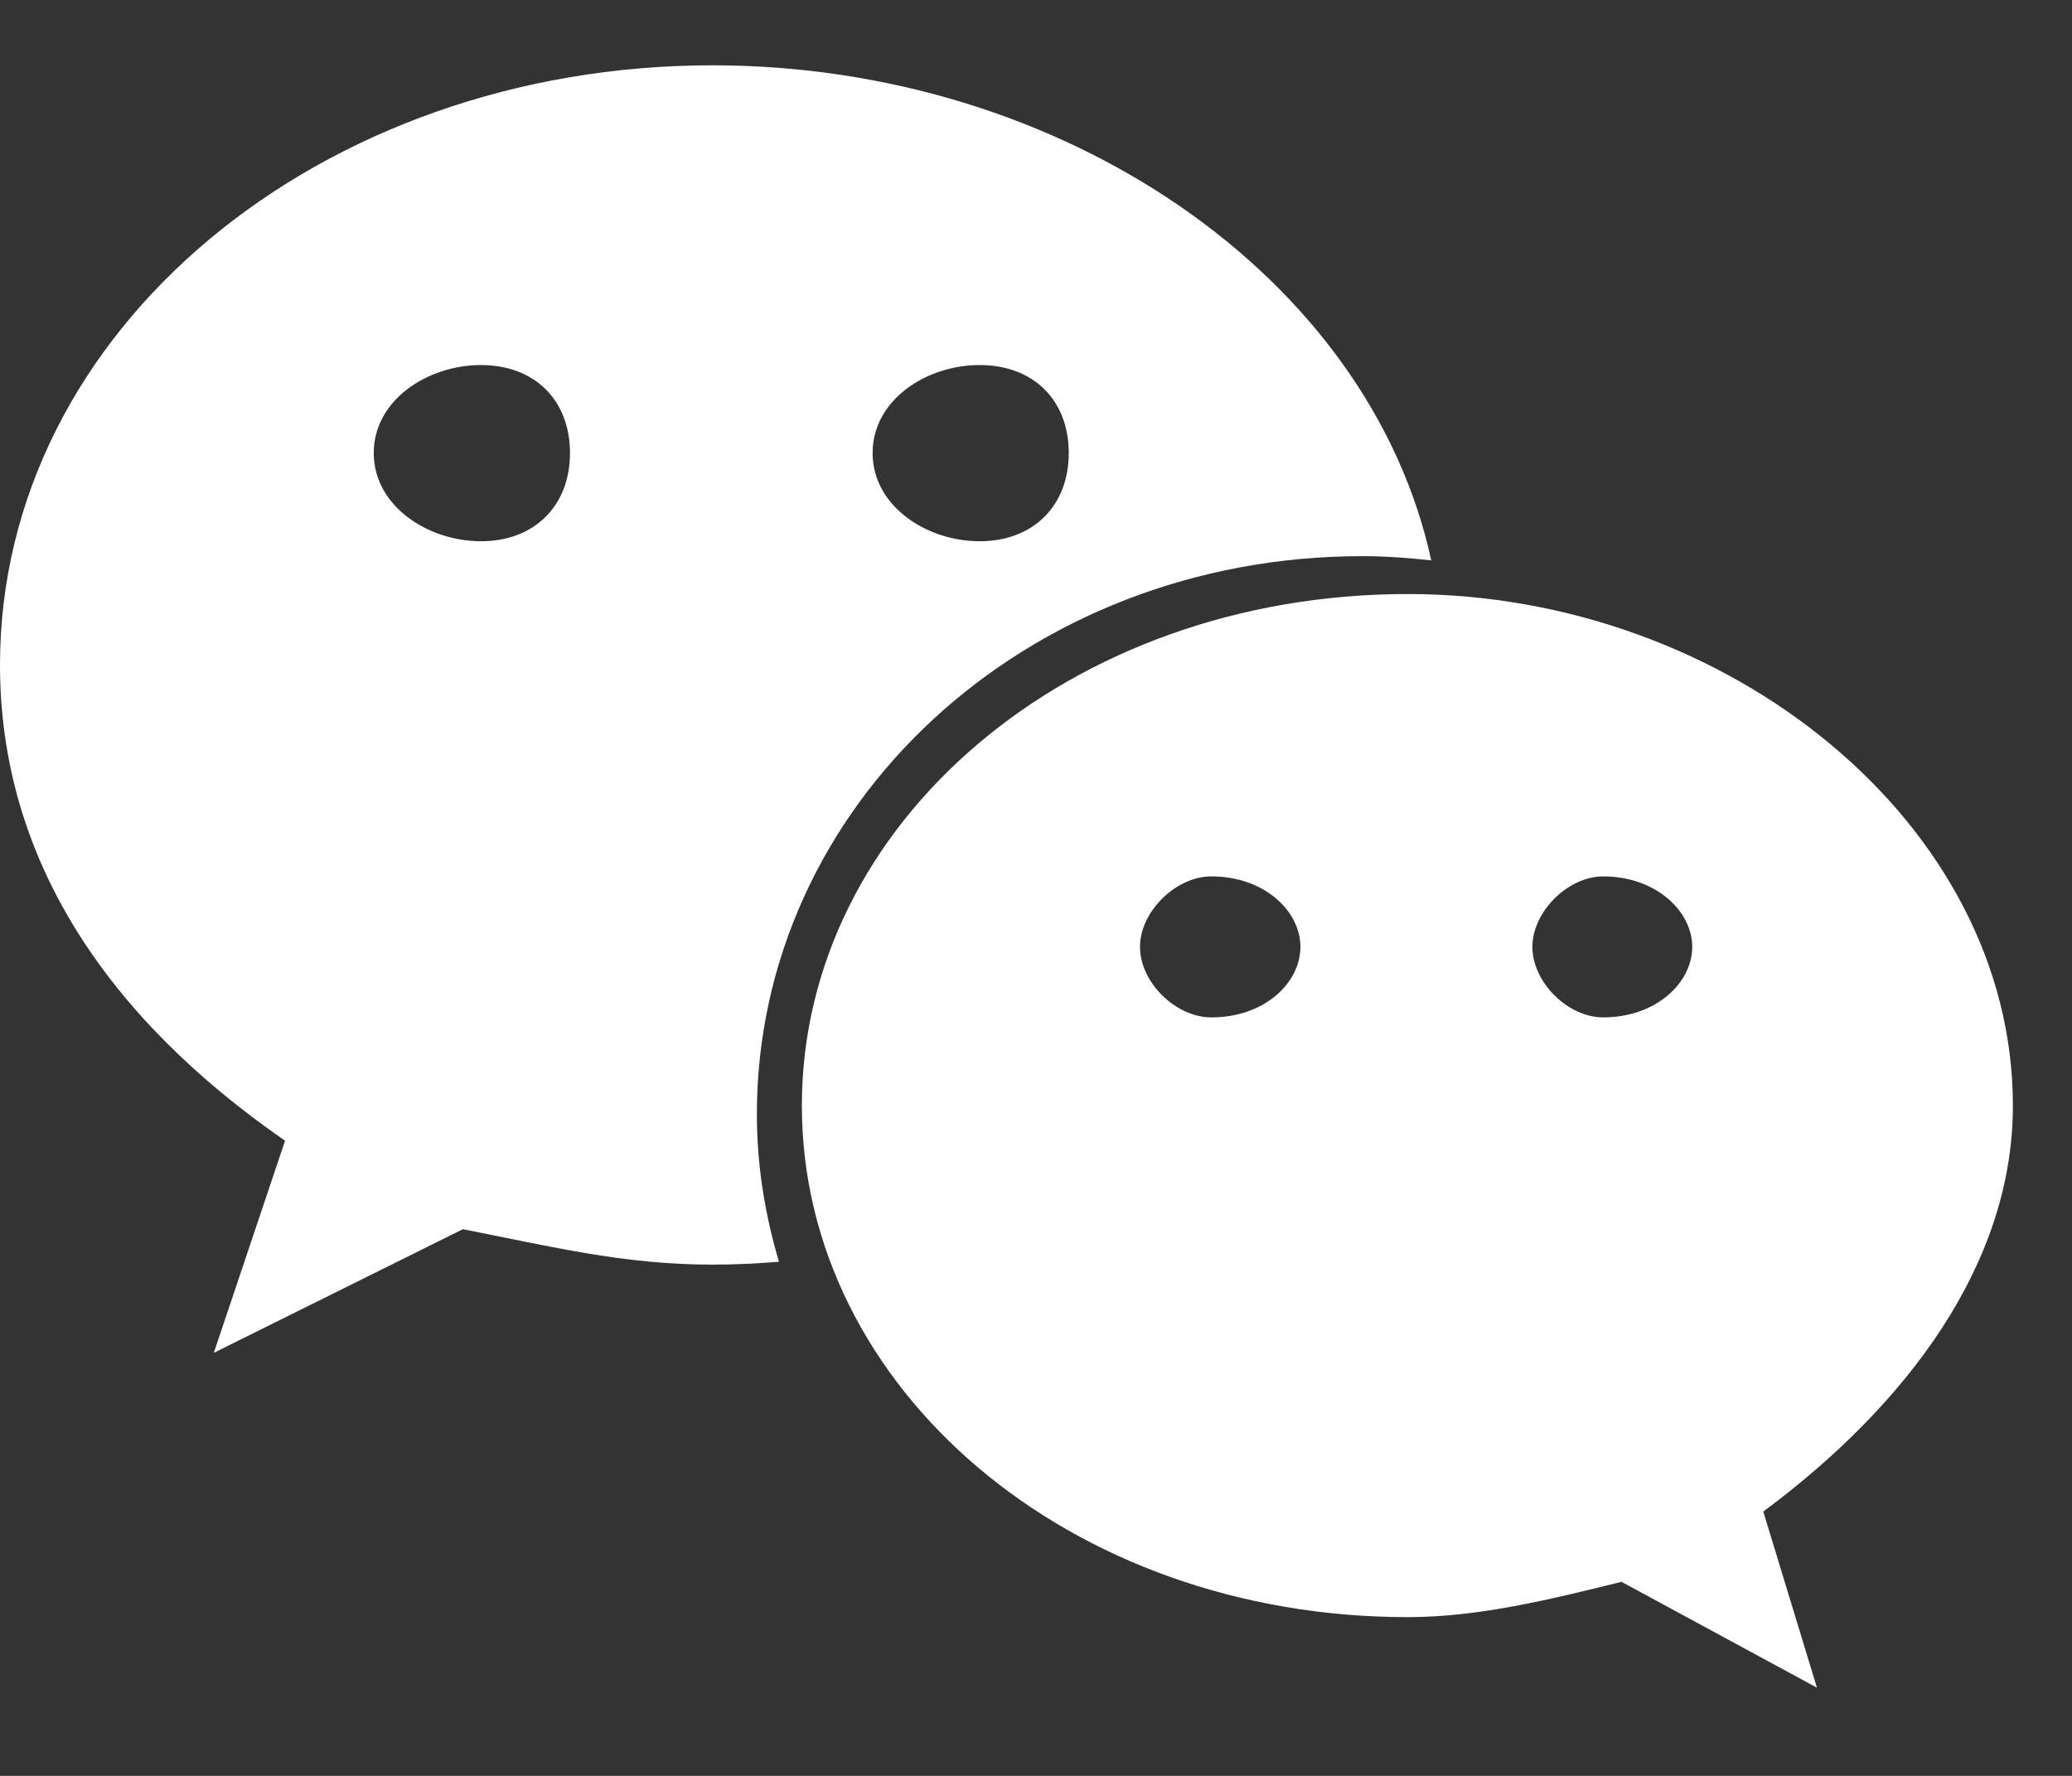 <svg width="21" height="18" viewBox="0 0 21 18" fill="none" xmlns="http://www.w3.org/2000/svg">
<rect x="0" y="0" width="21" height="18" fill="#333333" stroke="none"/>
<path d="M13.81 5.637C14.045 5.637 14.277 5.655 14.506 5.68C13.881 2.801 10.771 0.662 7.221 0.662C3.252 0.662 0 3.339 0 6.739C0 8.701 1.082 10.312 2.889 11.562L2.167 13.712L4.691 12.459C5.595 12.636 6.319 12.818 7.221 12.818C7.447 12.818 7.671 12.807 7.895 12.789C7.753 12.312 7.671 11.811 7.671 11.292C7.672 8.171 10.38 5.637 13.81 5.637ZM9.929 3.7C10.472 3.7 10.832 4.054 10.832 4.592C10.832 5.127 10.472 5.486 9.929 5.486C9.387 5.486 8.844 5.127 8.844 4.592C8.844 4.054 9.387 3.7 9.929 3.7ZM4.875 5.486C4.334 5.486 3.788 5.127 3.788 4.592C3.788 4.054 4.334 3.7 4.875 3.7C5.416 3.7 5.777 4.054 5.777 4.592C5.777 5.127 5.416 5.486 4.875 5.486ZM20.401 11.206C20.401 8.35 17.512 6.021 14.268 6.021C10.832 6.021 8.127 8.35 8.127 11.206C8.127 14.067 10.832 16.391 14.268 16.391C14.986 16.391 15.712 16.212 16.434 16.033L18.415 17.106L17.871 15.321C19.321 14.245 20.401 12.818 20.401 11.206ZM12.276 10.312C11.917 10.312 11.554 9.958 11.554 9.597C11.554 9.241 11.917 8.883 12.276 8.883C12.822 8.883 13.18 9.241 13.18 9.597C13.18 9.958 12.822 10.312 12.276 10.312ZM16.248 10.312C15.891 10.312 15.531 9.958 15.531 9.597C15.531 9.241 15.891 8.883 16.248 8.883C16.789 8.883 17.151 9.241 17.151 9.597C17.151 9.958 16.789 10.312 16.248 10.312Z" fill="white"/>
</svg>
